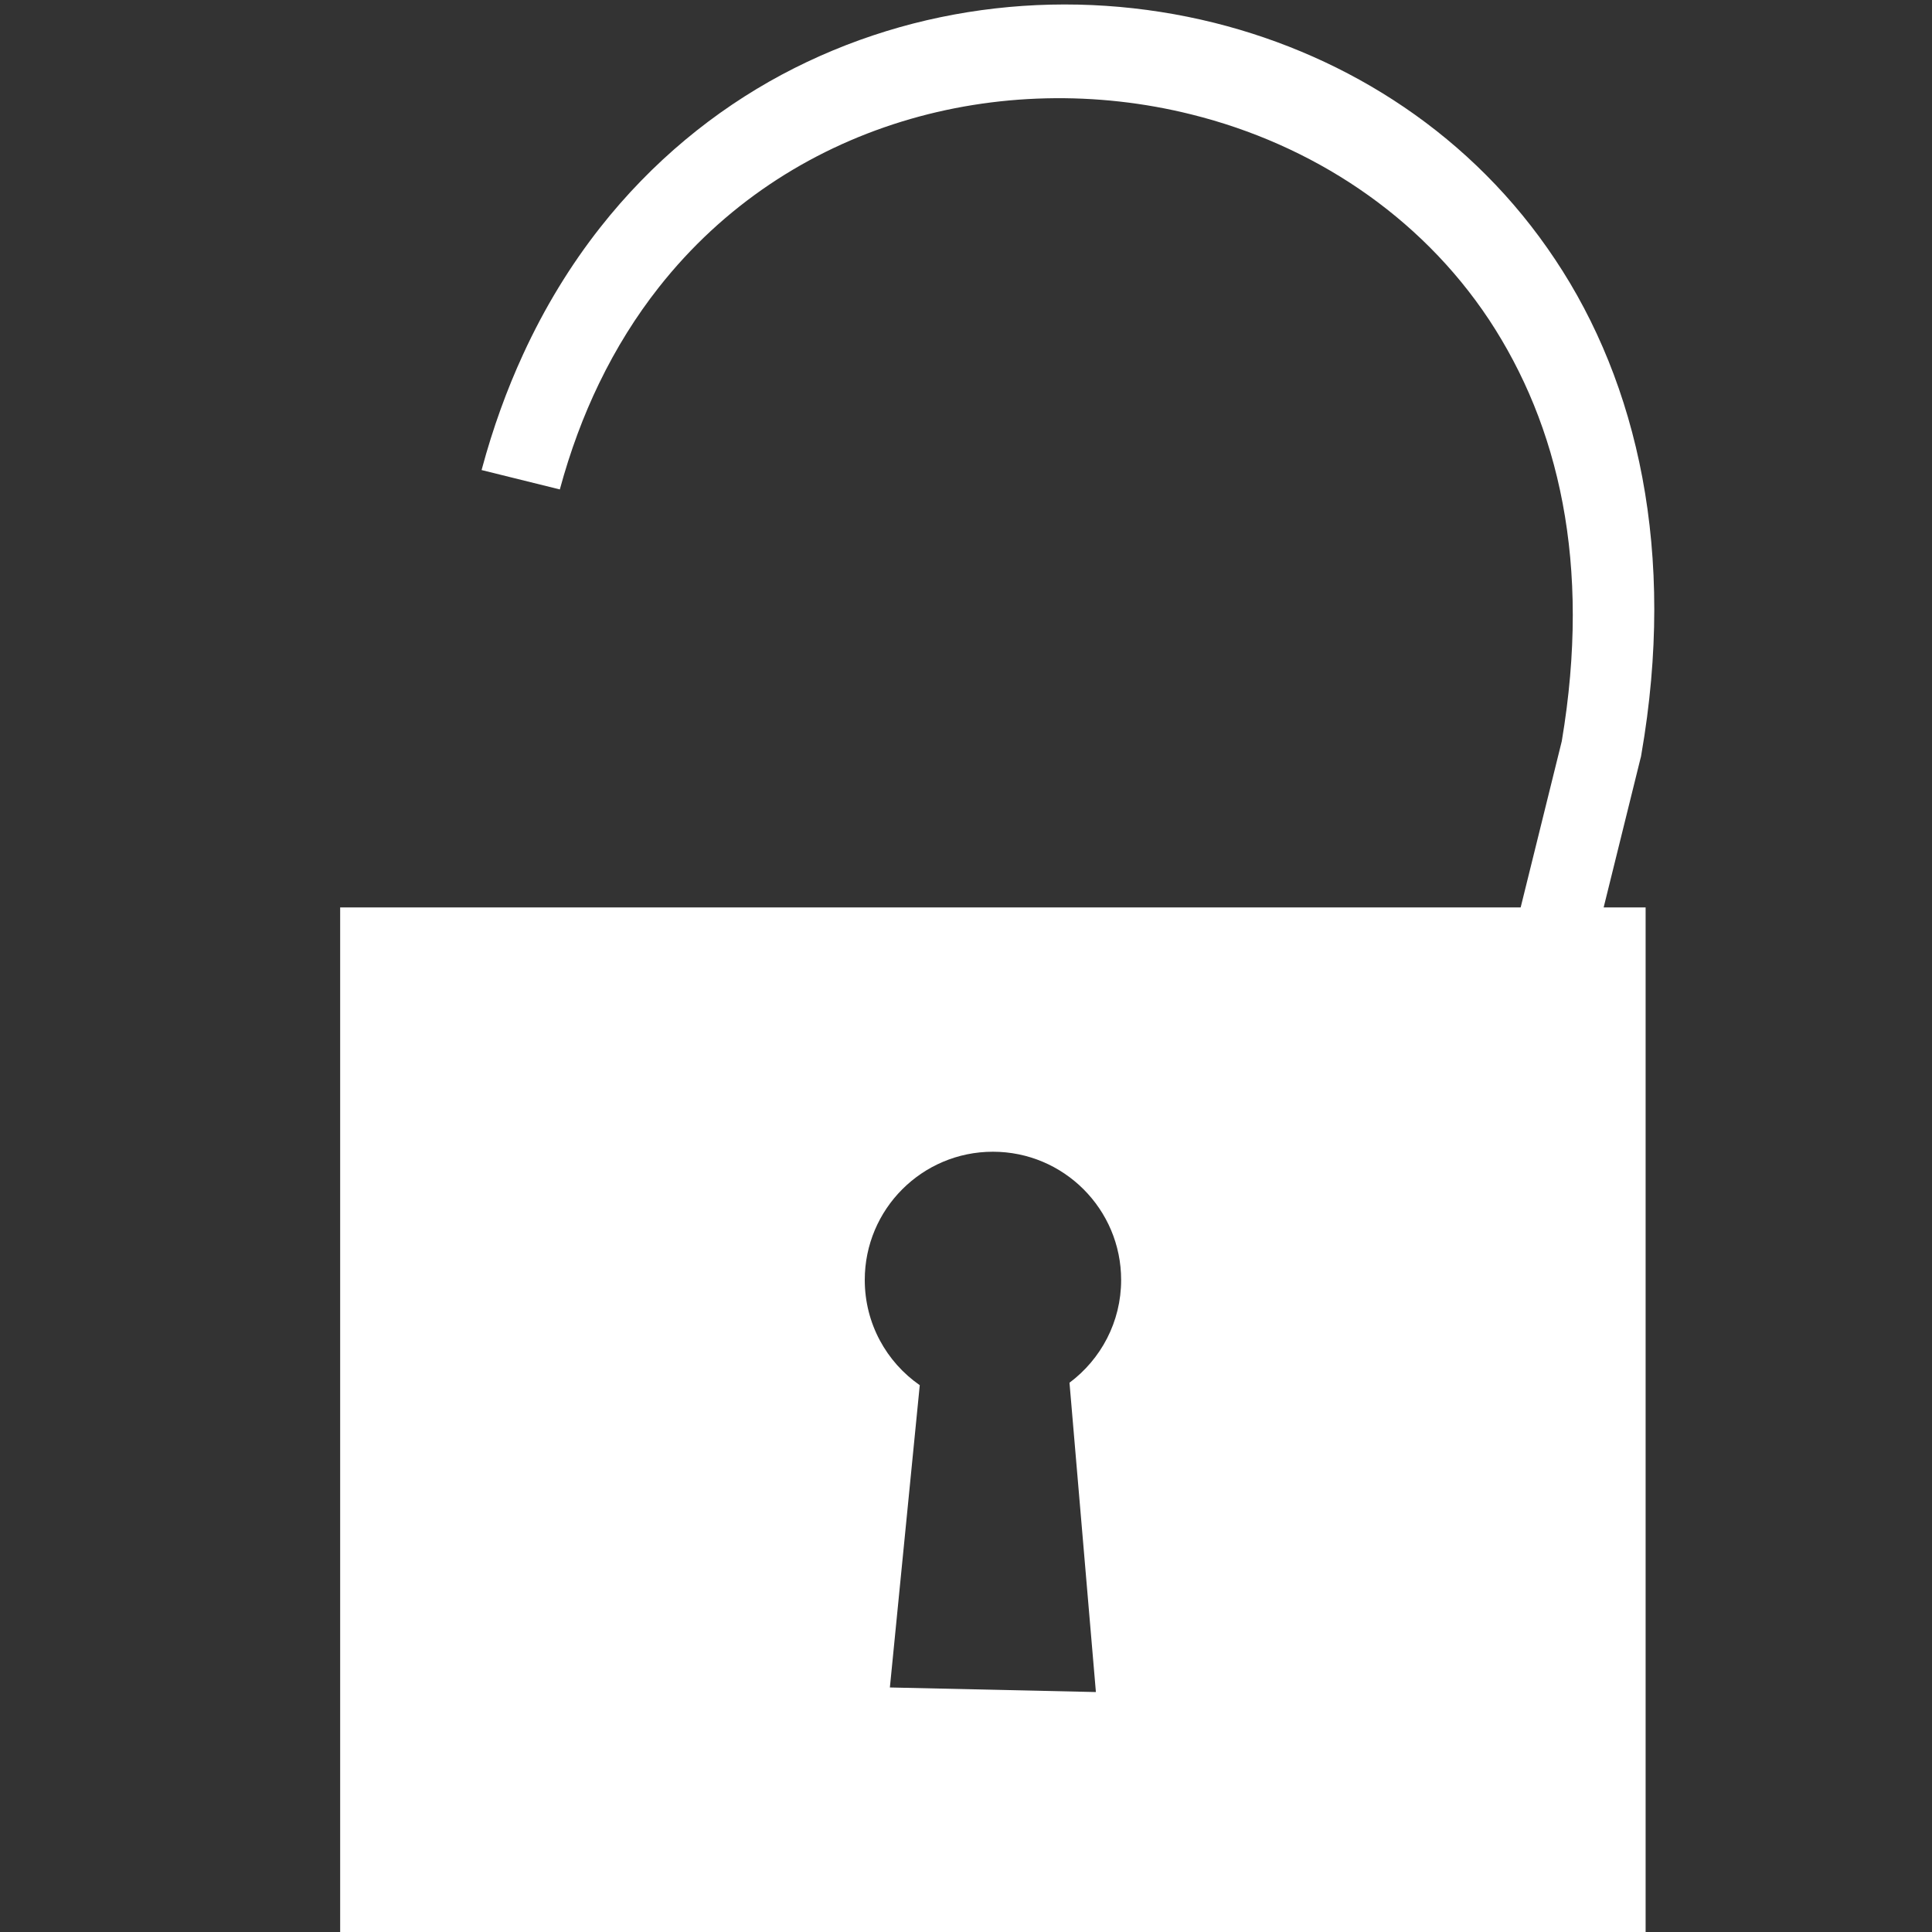 <?xml version="1.0" encoding="utf-8"?>
<!-- Generator: Adobe Illustrator 13.0.0, SVG Export Plug-In  -->
<!DOCTYPE svg PUBLIC "-//W3C//DTD SVG 1.1//EN" "http://www.w3.org/Graphics/SVG/1.1/DTD/svg11.dtd">
<svg version="1.1"
	 xmlns="http://www.w3.org/2000/svg" xmlns:xlink="http://www.w3.org/1999/xlink" xmlns:a="http://ns.adobe.com/AdobeSVGViewerExtensions/3.0/"
	 x="0px" y="0px" width="30px" height="30px" viewBox="-5.282 -0.069 30 30" enable-background="new -5.282 -0.069 30 30"
	 xml:space="preserve">
<rect x="-5.282" y="-0.069" width="30" height="30" fill="#333333" stroke="none"/>
<defs>
</defs>
<path fill="#FFFFFF" d="M0,14.021V30h20.271V14.021H0z M11.735,26.205l-3.199-0.071L9,21.44c-0.517-0.359-0.854-0.957-0.854-1.634
	c0-1.1,0.891-1.991,1.99-1.991s1.991,0.892,1.991,1.991c0,0.653-0.315,1.232-0.802,1.596L11.735,26.205z"/>
<path fill="#FFFFFF" d="M3.411,7.531c0.162-0.598,0.367-1.146,0.609-1.646c0.267-0.552,0.578-1.048,0.928-1.492
	c1.001-1.271,2.319-2.126,3.772-2.574c1.45-0.447,3.029-0.479,4.502-0.11c1.858,0.462,3.537,1.556,4.619,3.188
	c1.075,1.631,1.593,3.78,1.128,6.544c-0.529,2.141-0.975,3.941-1.35,5.458l1.214,0.303c0.377-1.524,0.826-3.338,1.358-5.492
	l0.008-0.03l0.005-0.03c0.546-3.138-0.056-5.768-1.337-7.688c-1.279-1.925-3.202-3.153-5.29-3.676
	C11.366-0.265,8.953-0.03,6.856,1.091C5.81,1.652,4.844,2.44,4.039,3.462c-0.459,0.583-0.864,1.242-1.2,1.975
	c-0.253,0.55-0.467,1.141-0.637,1.771L2.199,7.219L2.196,7.23L3.411,7.531z"/>
</svg>

